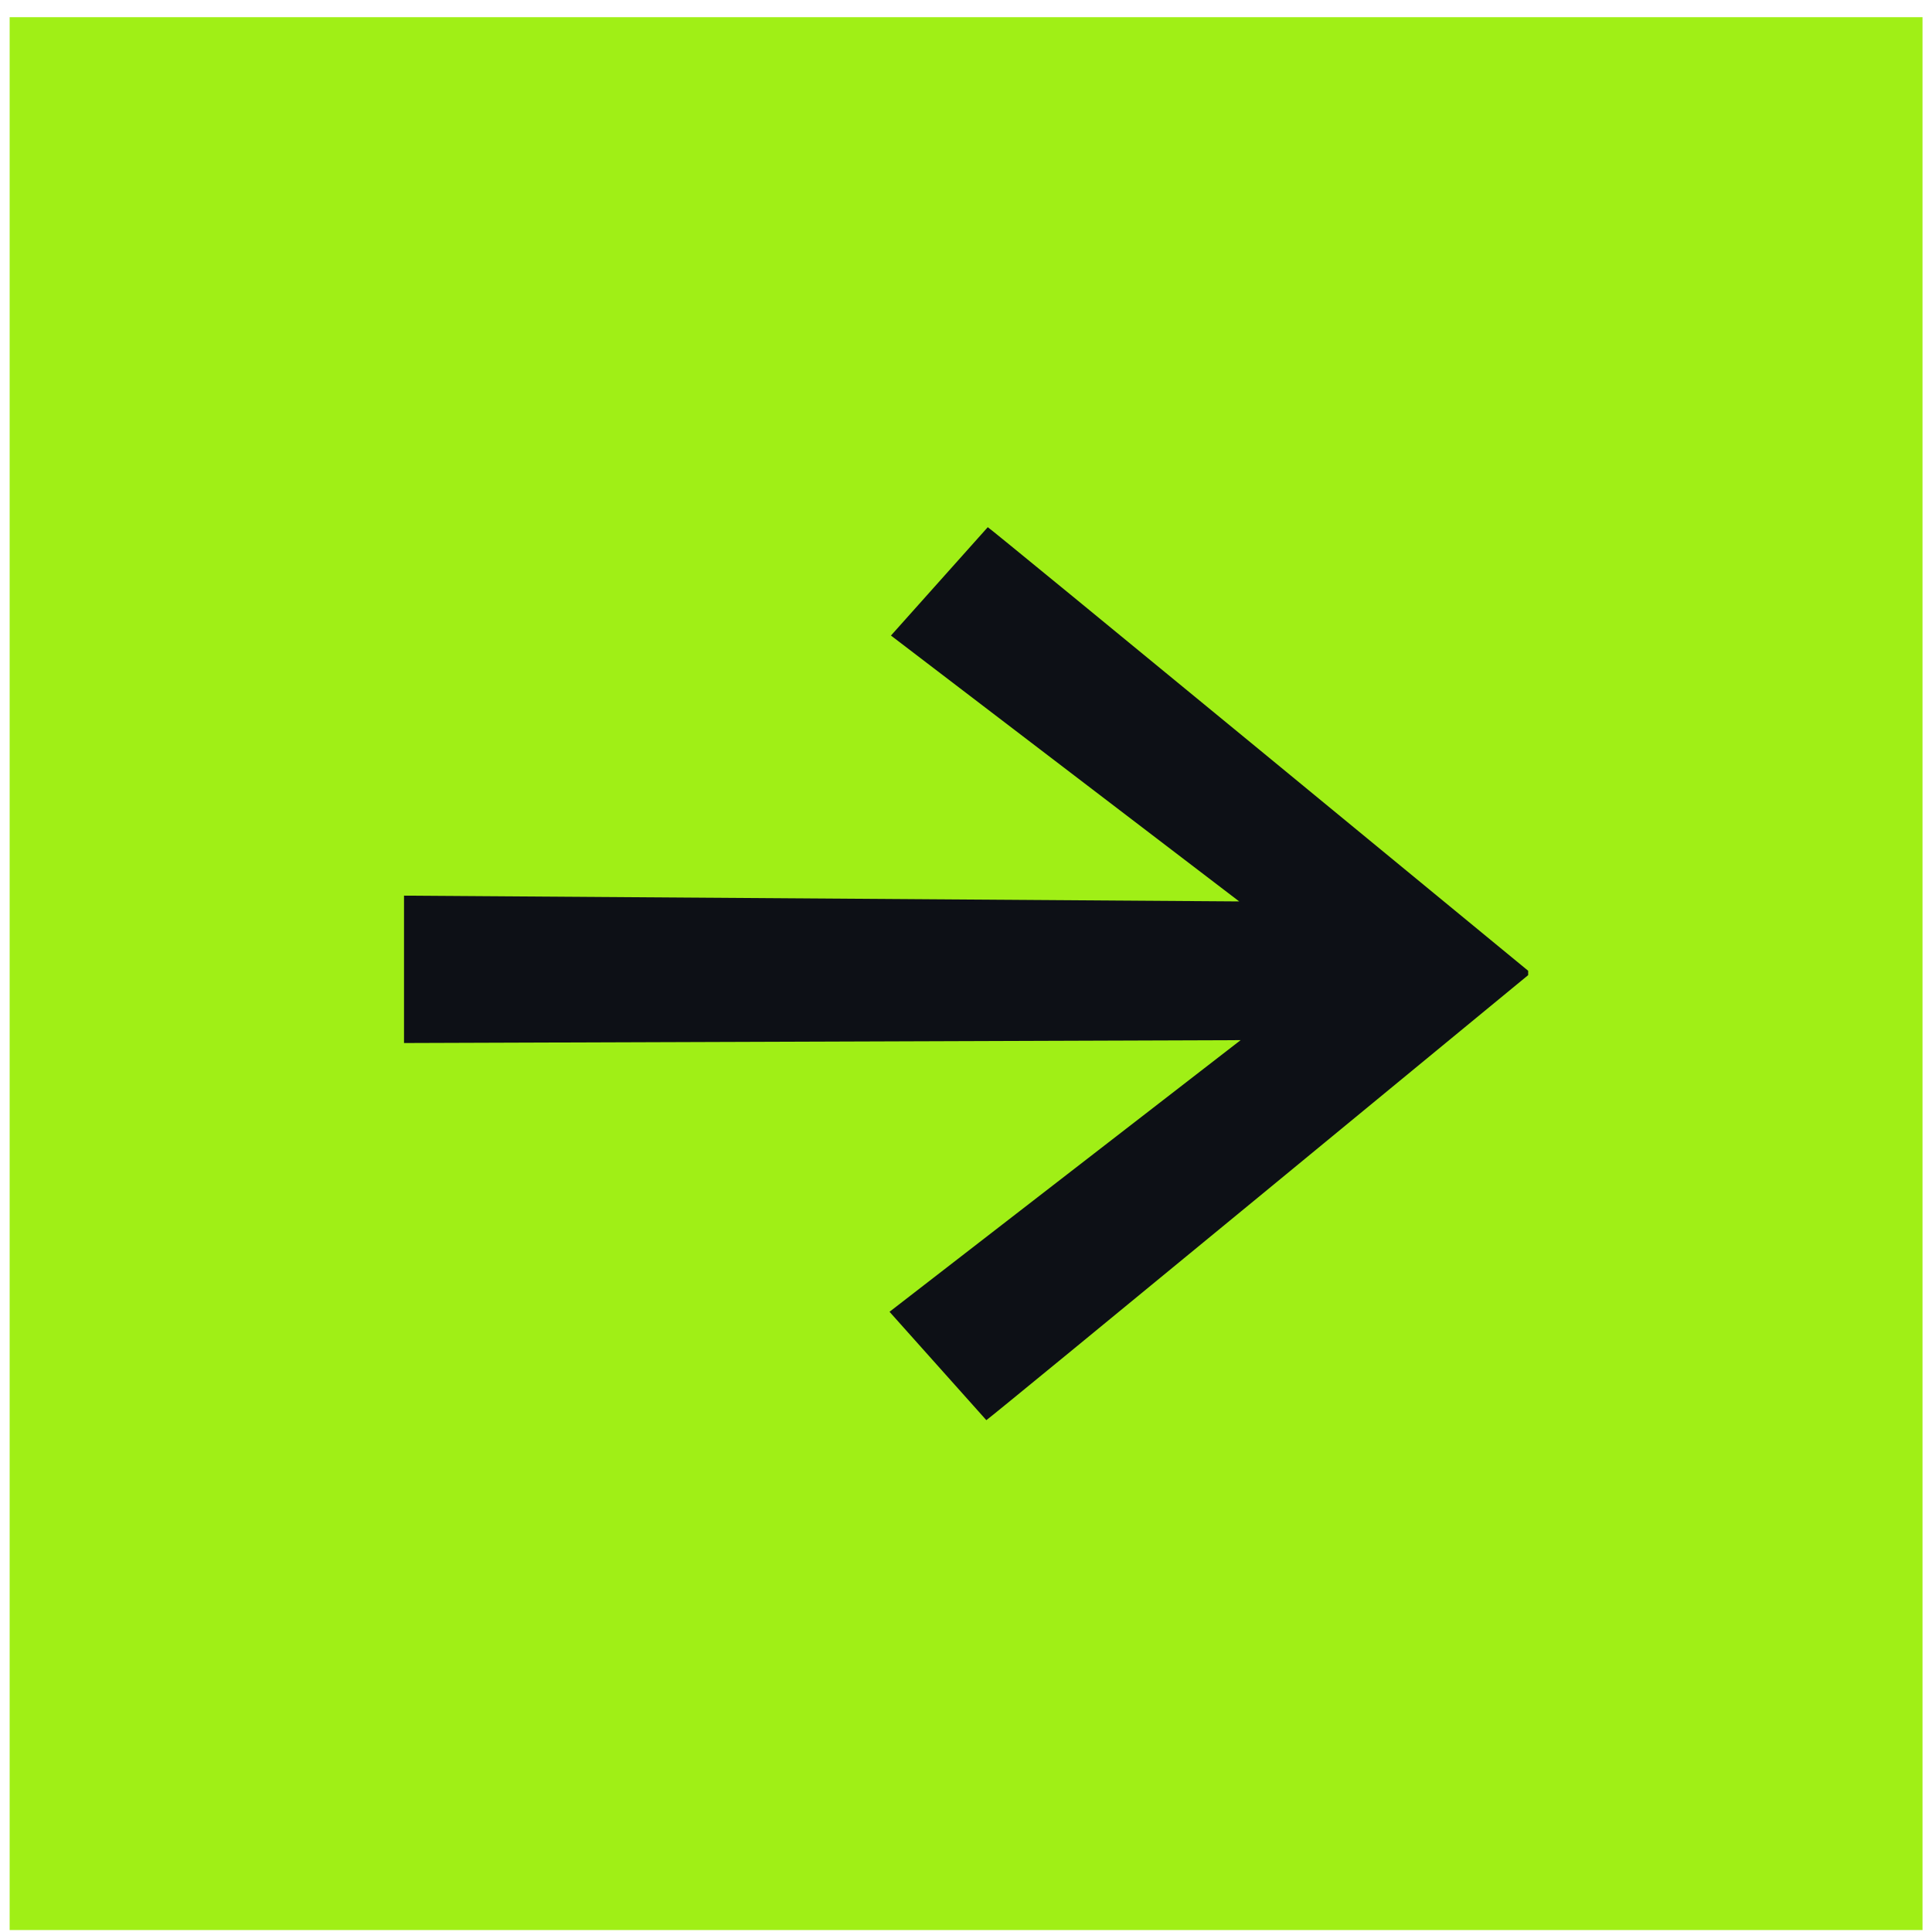 <?xml version="1.0" encoding="UTF-8"?> <svg xmlns="http://www.w3.org/2000/svg" width="101" height="101" viewBox="0 0 101 101" fill="none"><rect x="100.504" y="100.898" width="100" height="100" transform="rotate(-180 100.504 100.898)" fill="#A0EF16"></rect><path d="M21.121 54.527L21.121 46.822L64.782 47.124L46.577 33.225L51.638 27.56C51.714 27.56 79.889 50.75 79.889 50.75L79.889 50.977C79.889 50.977 51.638 74.242 51.563 74.242L46.502 68.577L64.857 54.376L21.121 54.527Z" fill="#0D1016"></path></svg> 